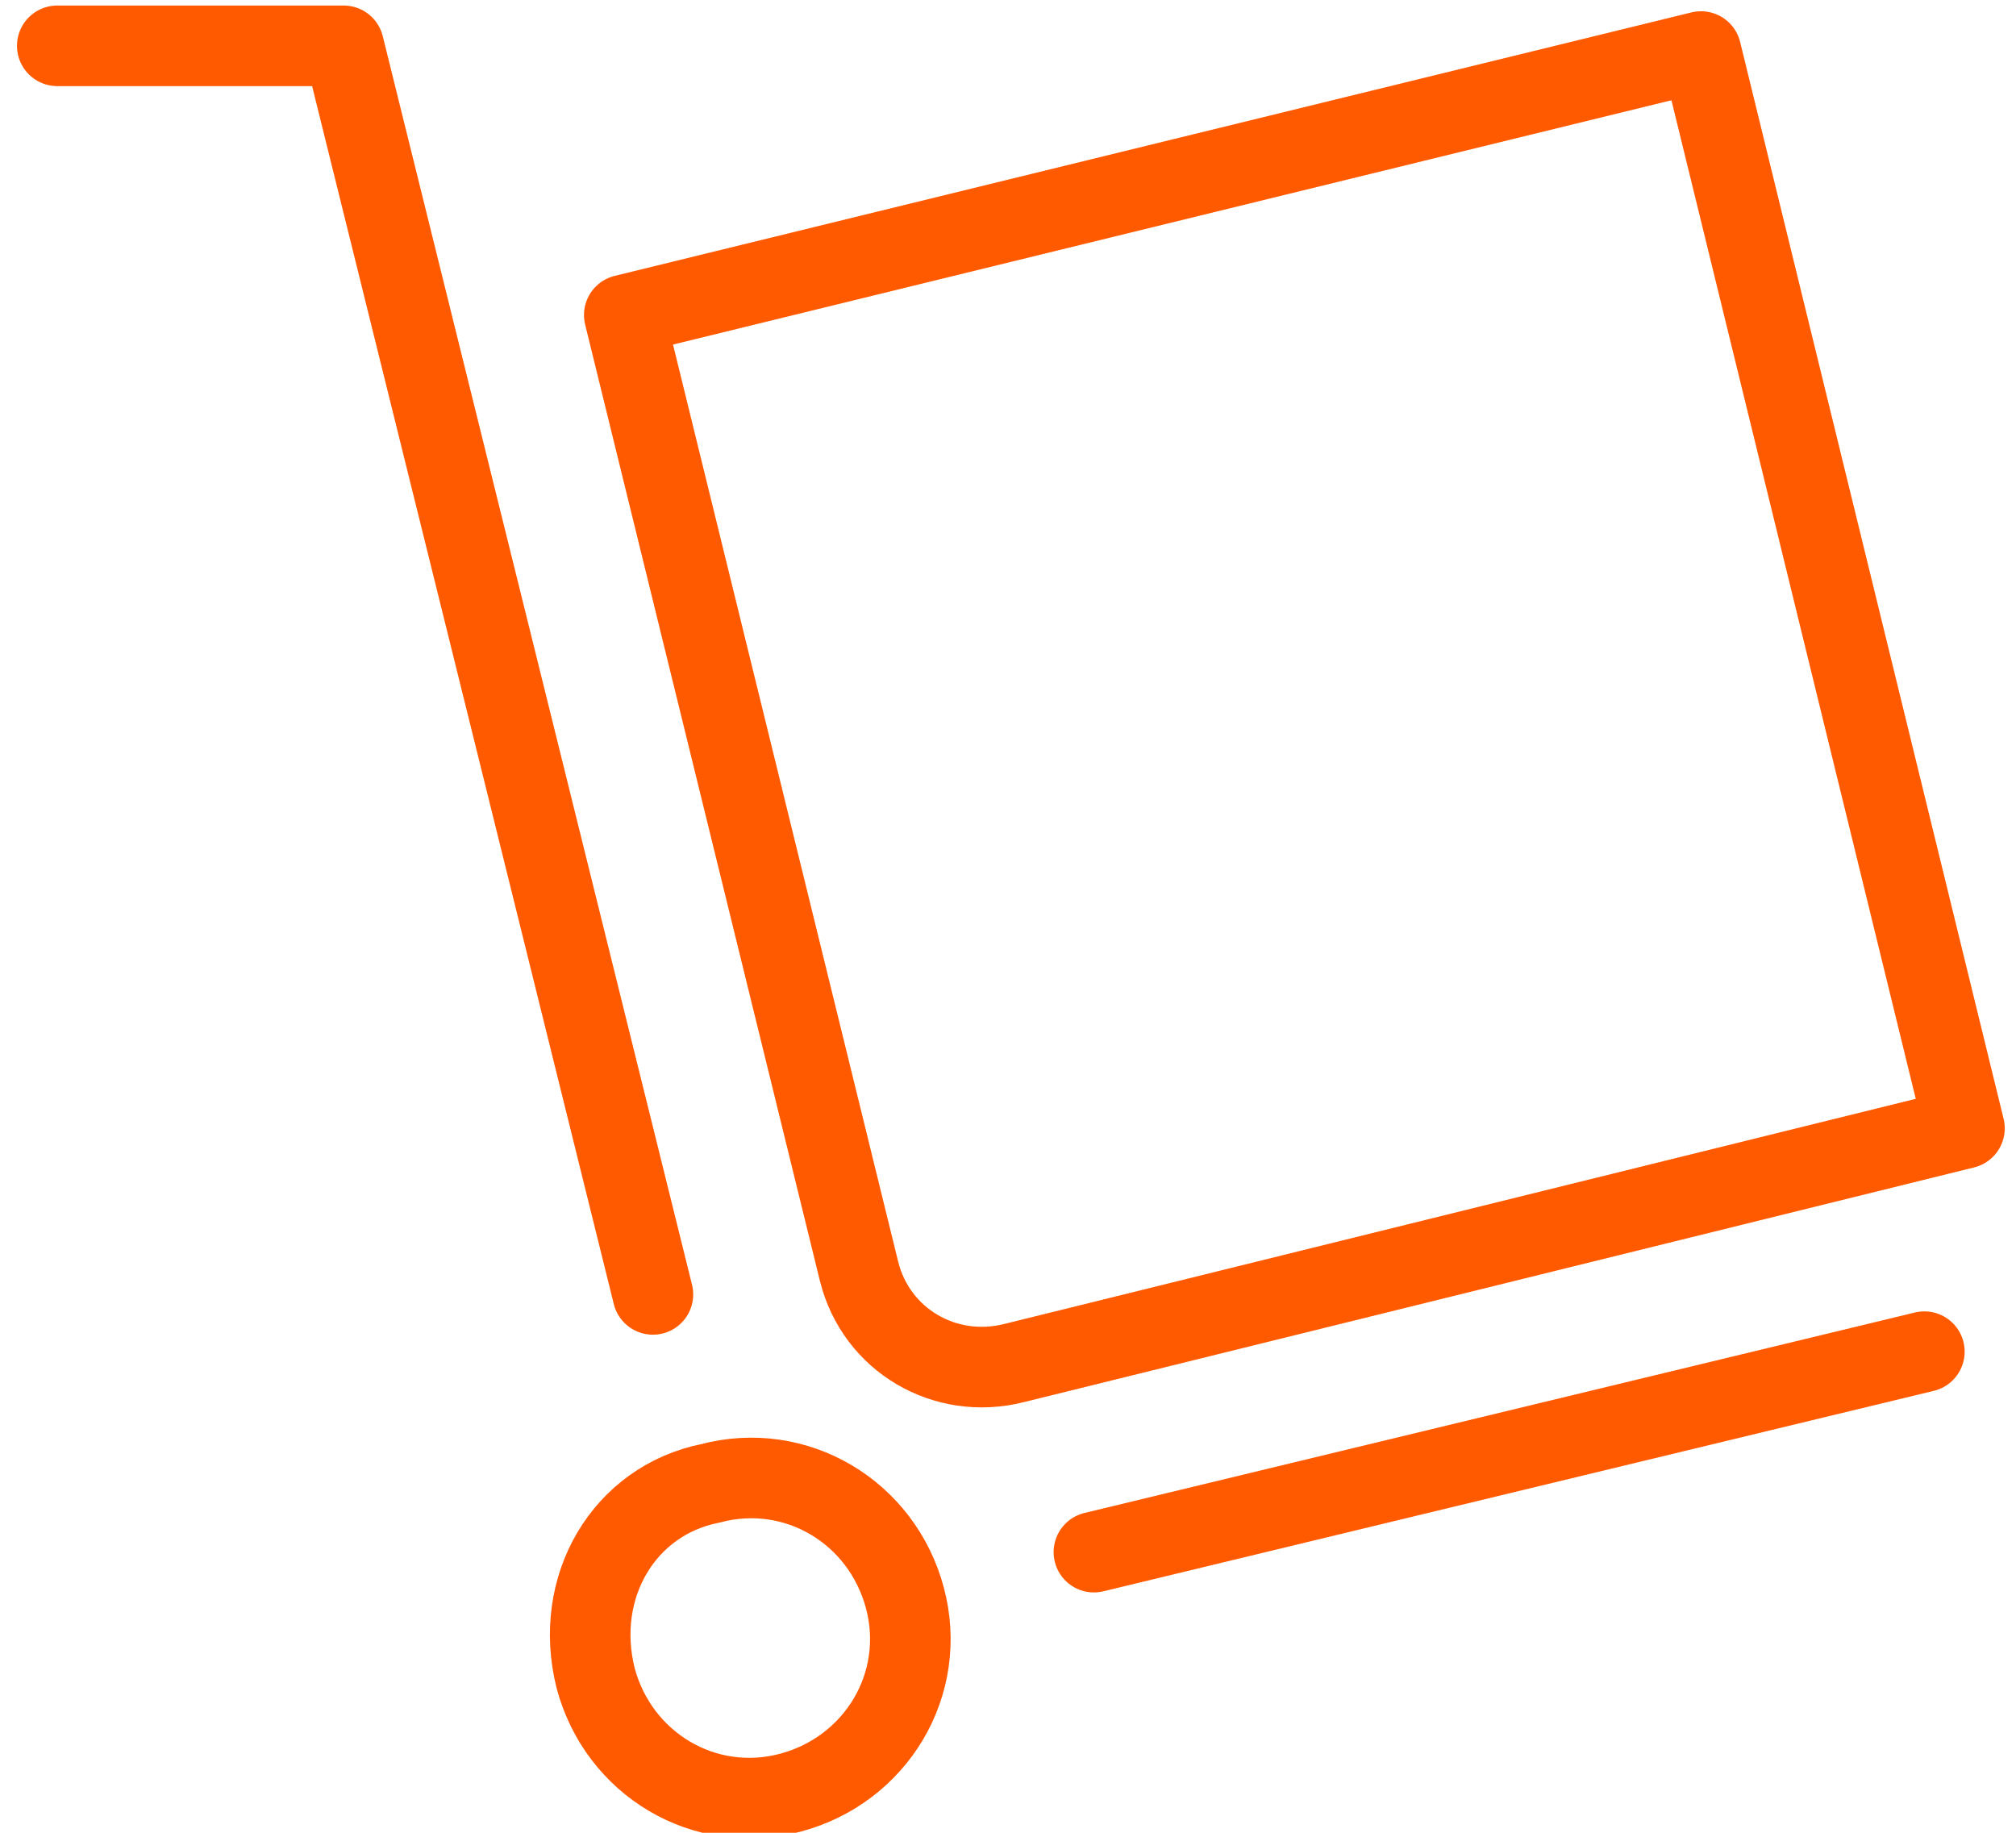 <?xml version="1.0" encoding="utf-8"?>
<!-- Generator: Adobe Illustrator 21.1.0, SVG Export Plug-In . SVG Version: 6.00 Build 0)  -->
<svg version="1.1" id="Capa_2_1_" xmlns="http://www.w3.org/2000/svg" xmlns:xlink="http://www.w3.org/1999/xlink" x="0px" y="0px"
	 viewBox="0 0 35.2 32" style="enable-background:new 0 0 35.2 32;" xml:space="preserve">
<style type="text/css">
	.st0{fill:none;stroke:#FF5A00;stroke-width:1.407;stroke-linecap:round;stroke-linejoin:round;stroke-miterlimit:22.926;}
</style>
<path class="st0" d="M10.9,5.5l18.8-4.6l4.6,18.8l-16.6,4.1c-1.2,0.3-2.4-0.4-2.7-1.6L10.9,5.5L10.9,5.5z"/>
<path class="st0" d="M12.4,25.9c1.5-0.4,3,0.5,3.4,2c0.4,1.5-0.5,3-2,3.4c-1.5,0.4-3-0.5-3.4-2C10,27.7,10.9,26.2,12.4,25.9
	L12.4,25.9z"/>
<polyline class="st0" points="11.4,22.6 6,0.8 1,0.8 "/>
<line class="st0" x1="19.1" y1="27.1" x2="33.6" y2="23.6"/>
</svg>
